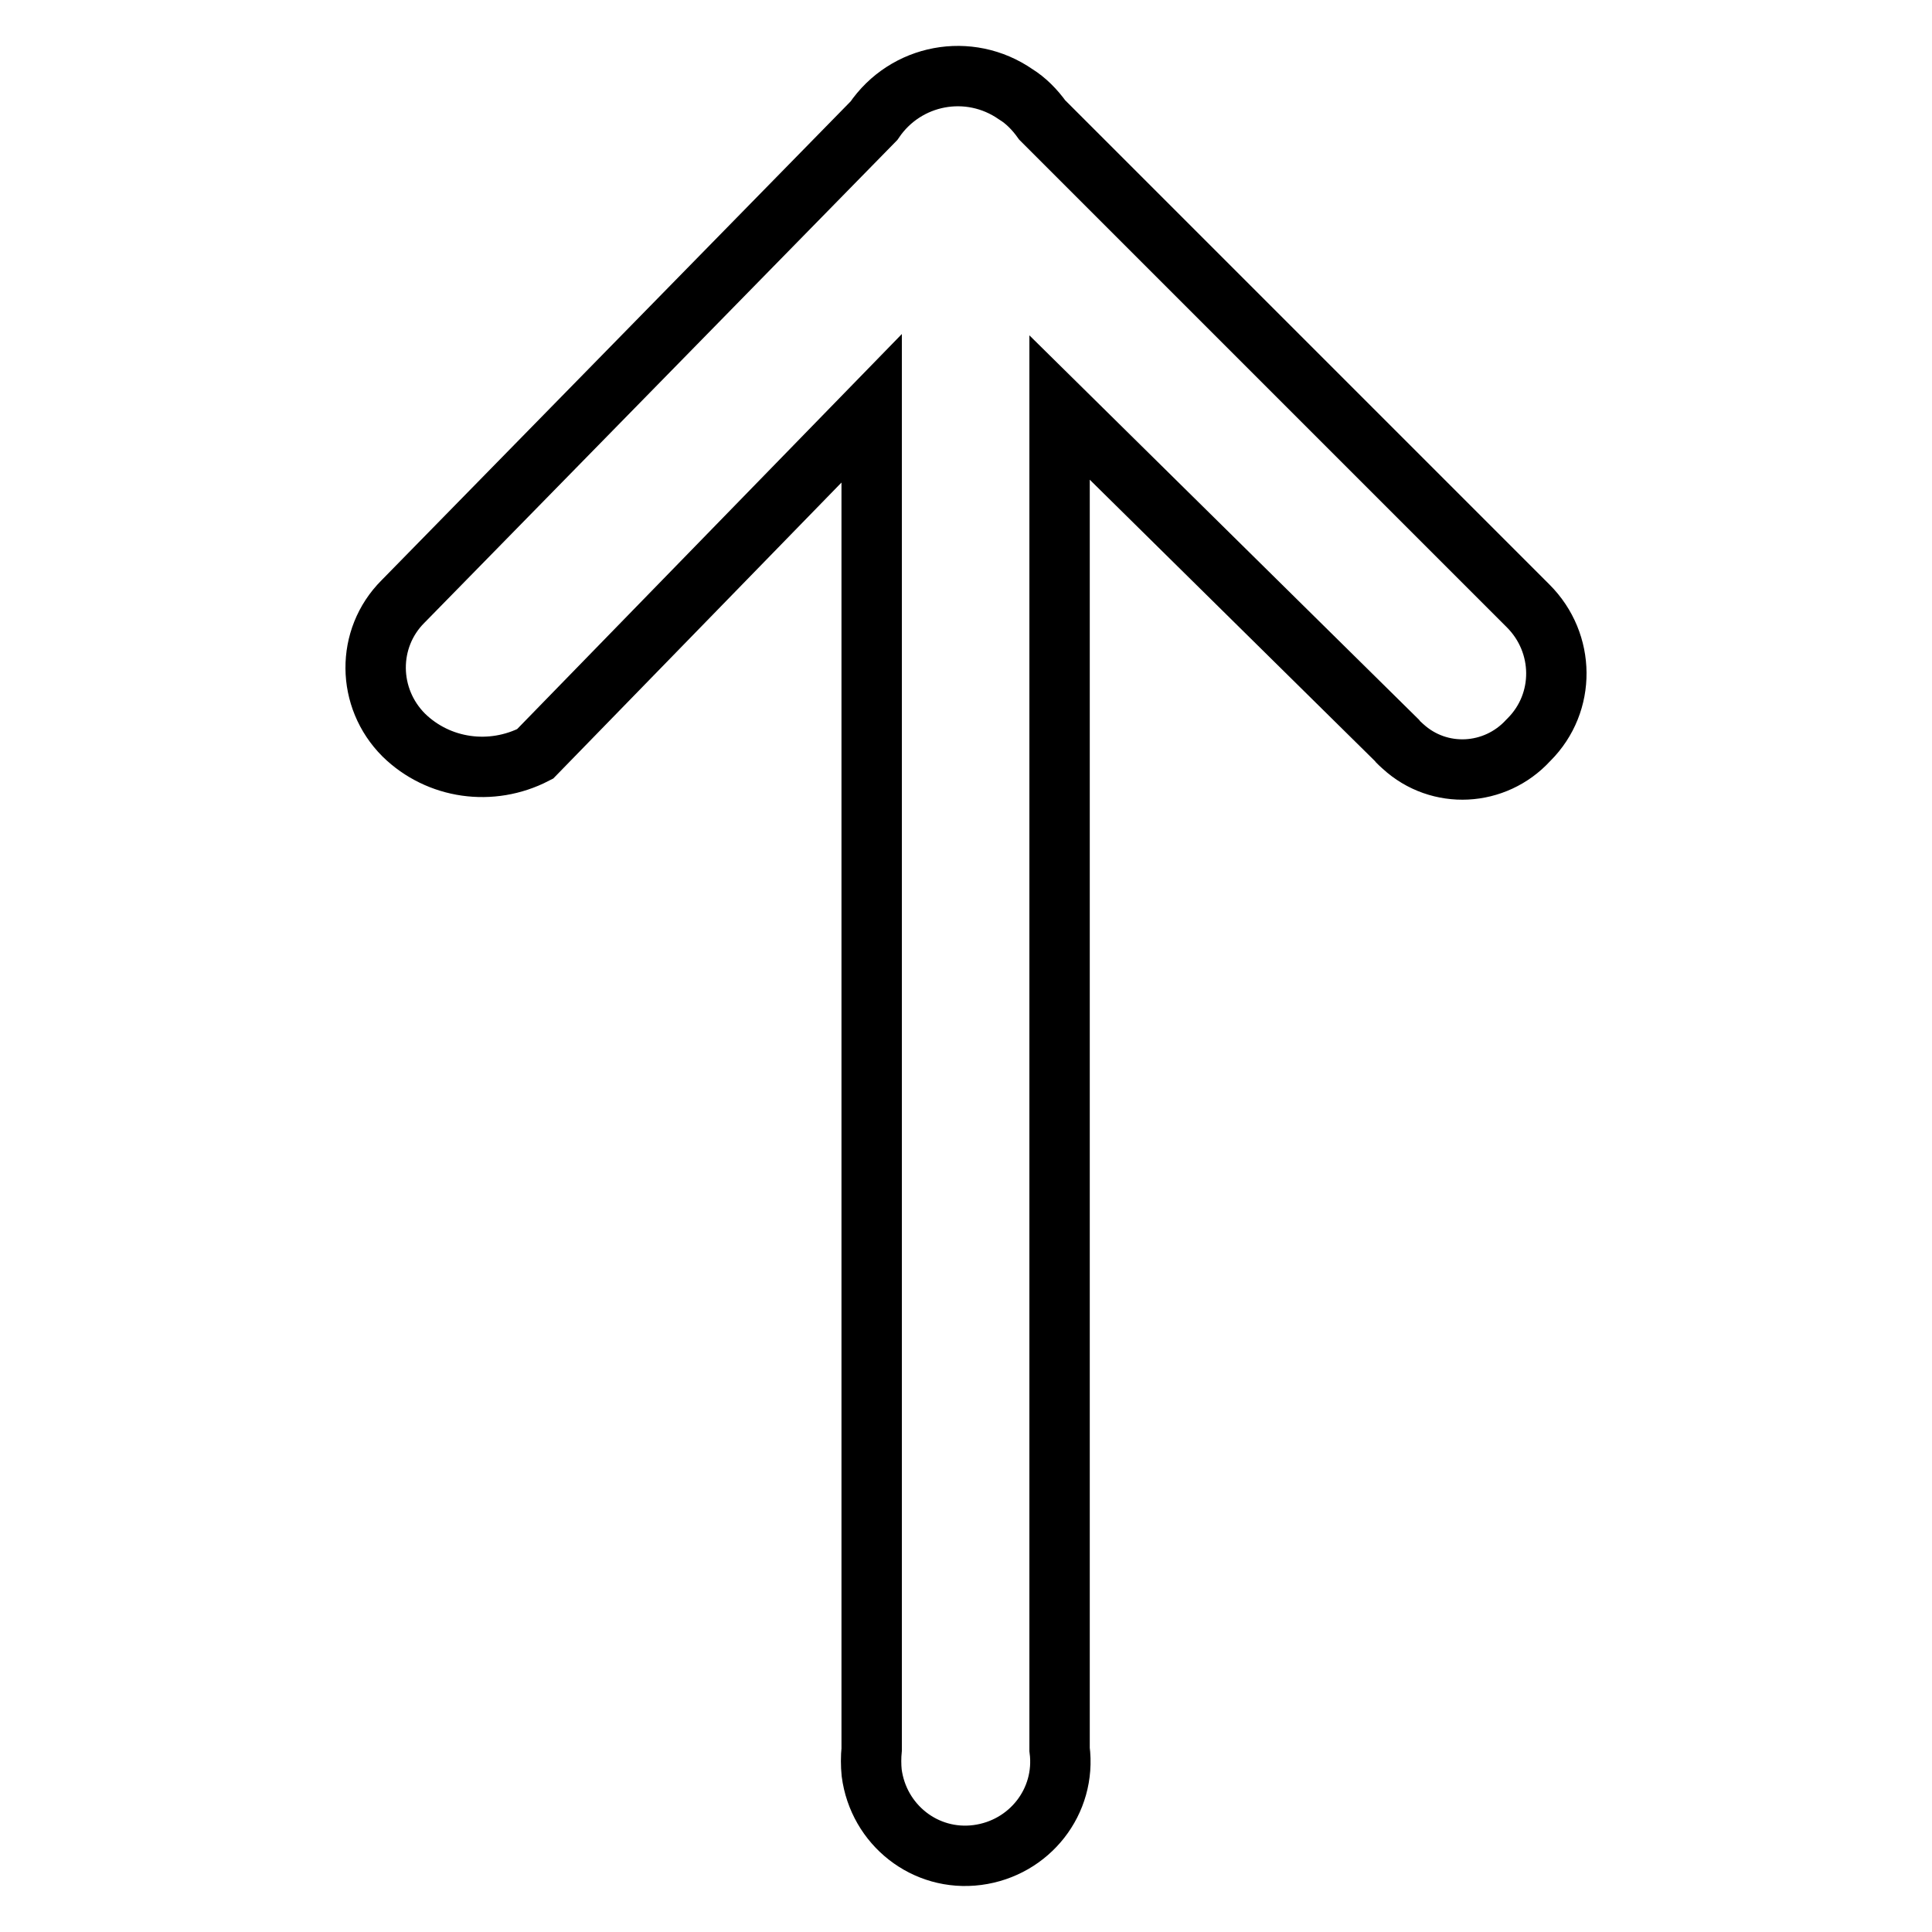 <?xml version="1.0" encoding="utf-8"?>
<!-- Svg Vector Icons : http://www.onlinewebfonts.com/icon -->
<!DOCTYPE svg PUBLIC "-//W3C//DTD SVG 1.1//EN" "http://www.w3.org/Graphics/SVG/1.1/DTD/svg11.dtd">
<svg version="1.1" xmlns="http://www.w3.org/2000/svg" xmlns:xlink="http://www.w3.org/1999/xlink" x="0px" y="0px" viewBox="0 0 256 256" enable-background="new 0 0 256 256" xml:space="preserve">
<g> <path stroke-width="8" fill-opacity="0" stroke="#000000"  d="M138.1,15.9l64.4,64.4c4.9,4.9,5,12.8,0.1,17.7c0,0-0.1,0.1-0.1,0.1c-4.4,4.8-11.8,5.2-16.6,0.8 c-0.3-0.3-0.6-0.5-0.8-0.8l-44.7-44.1v177.8c0.9,6.9-4,13.1-10.9,14c-6.9,0.9-13.1-4-14-10.9c-0.1-1-0.1-2.1,0-3.1V54.1L70.9,99.9 c-5.8,3-12.8,2-17.4-2.5c-4.9-4.9-5-12.8-0.1-17.7c0,0,0.1-0.1,0.1-0.1l62.3-63.6c4.2-6.2,12.6-7.8,18.8-3.5 C135.9,13.3,137.1,14.5,138.1,15.9z"/></g>
</svg>